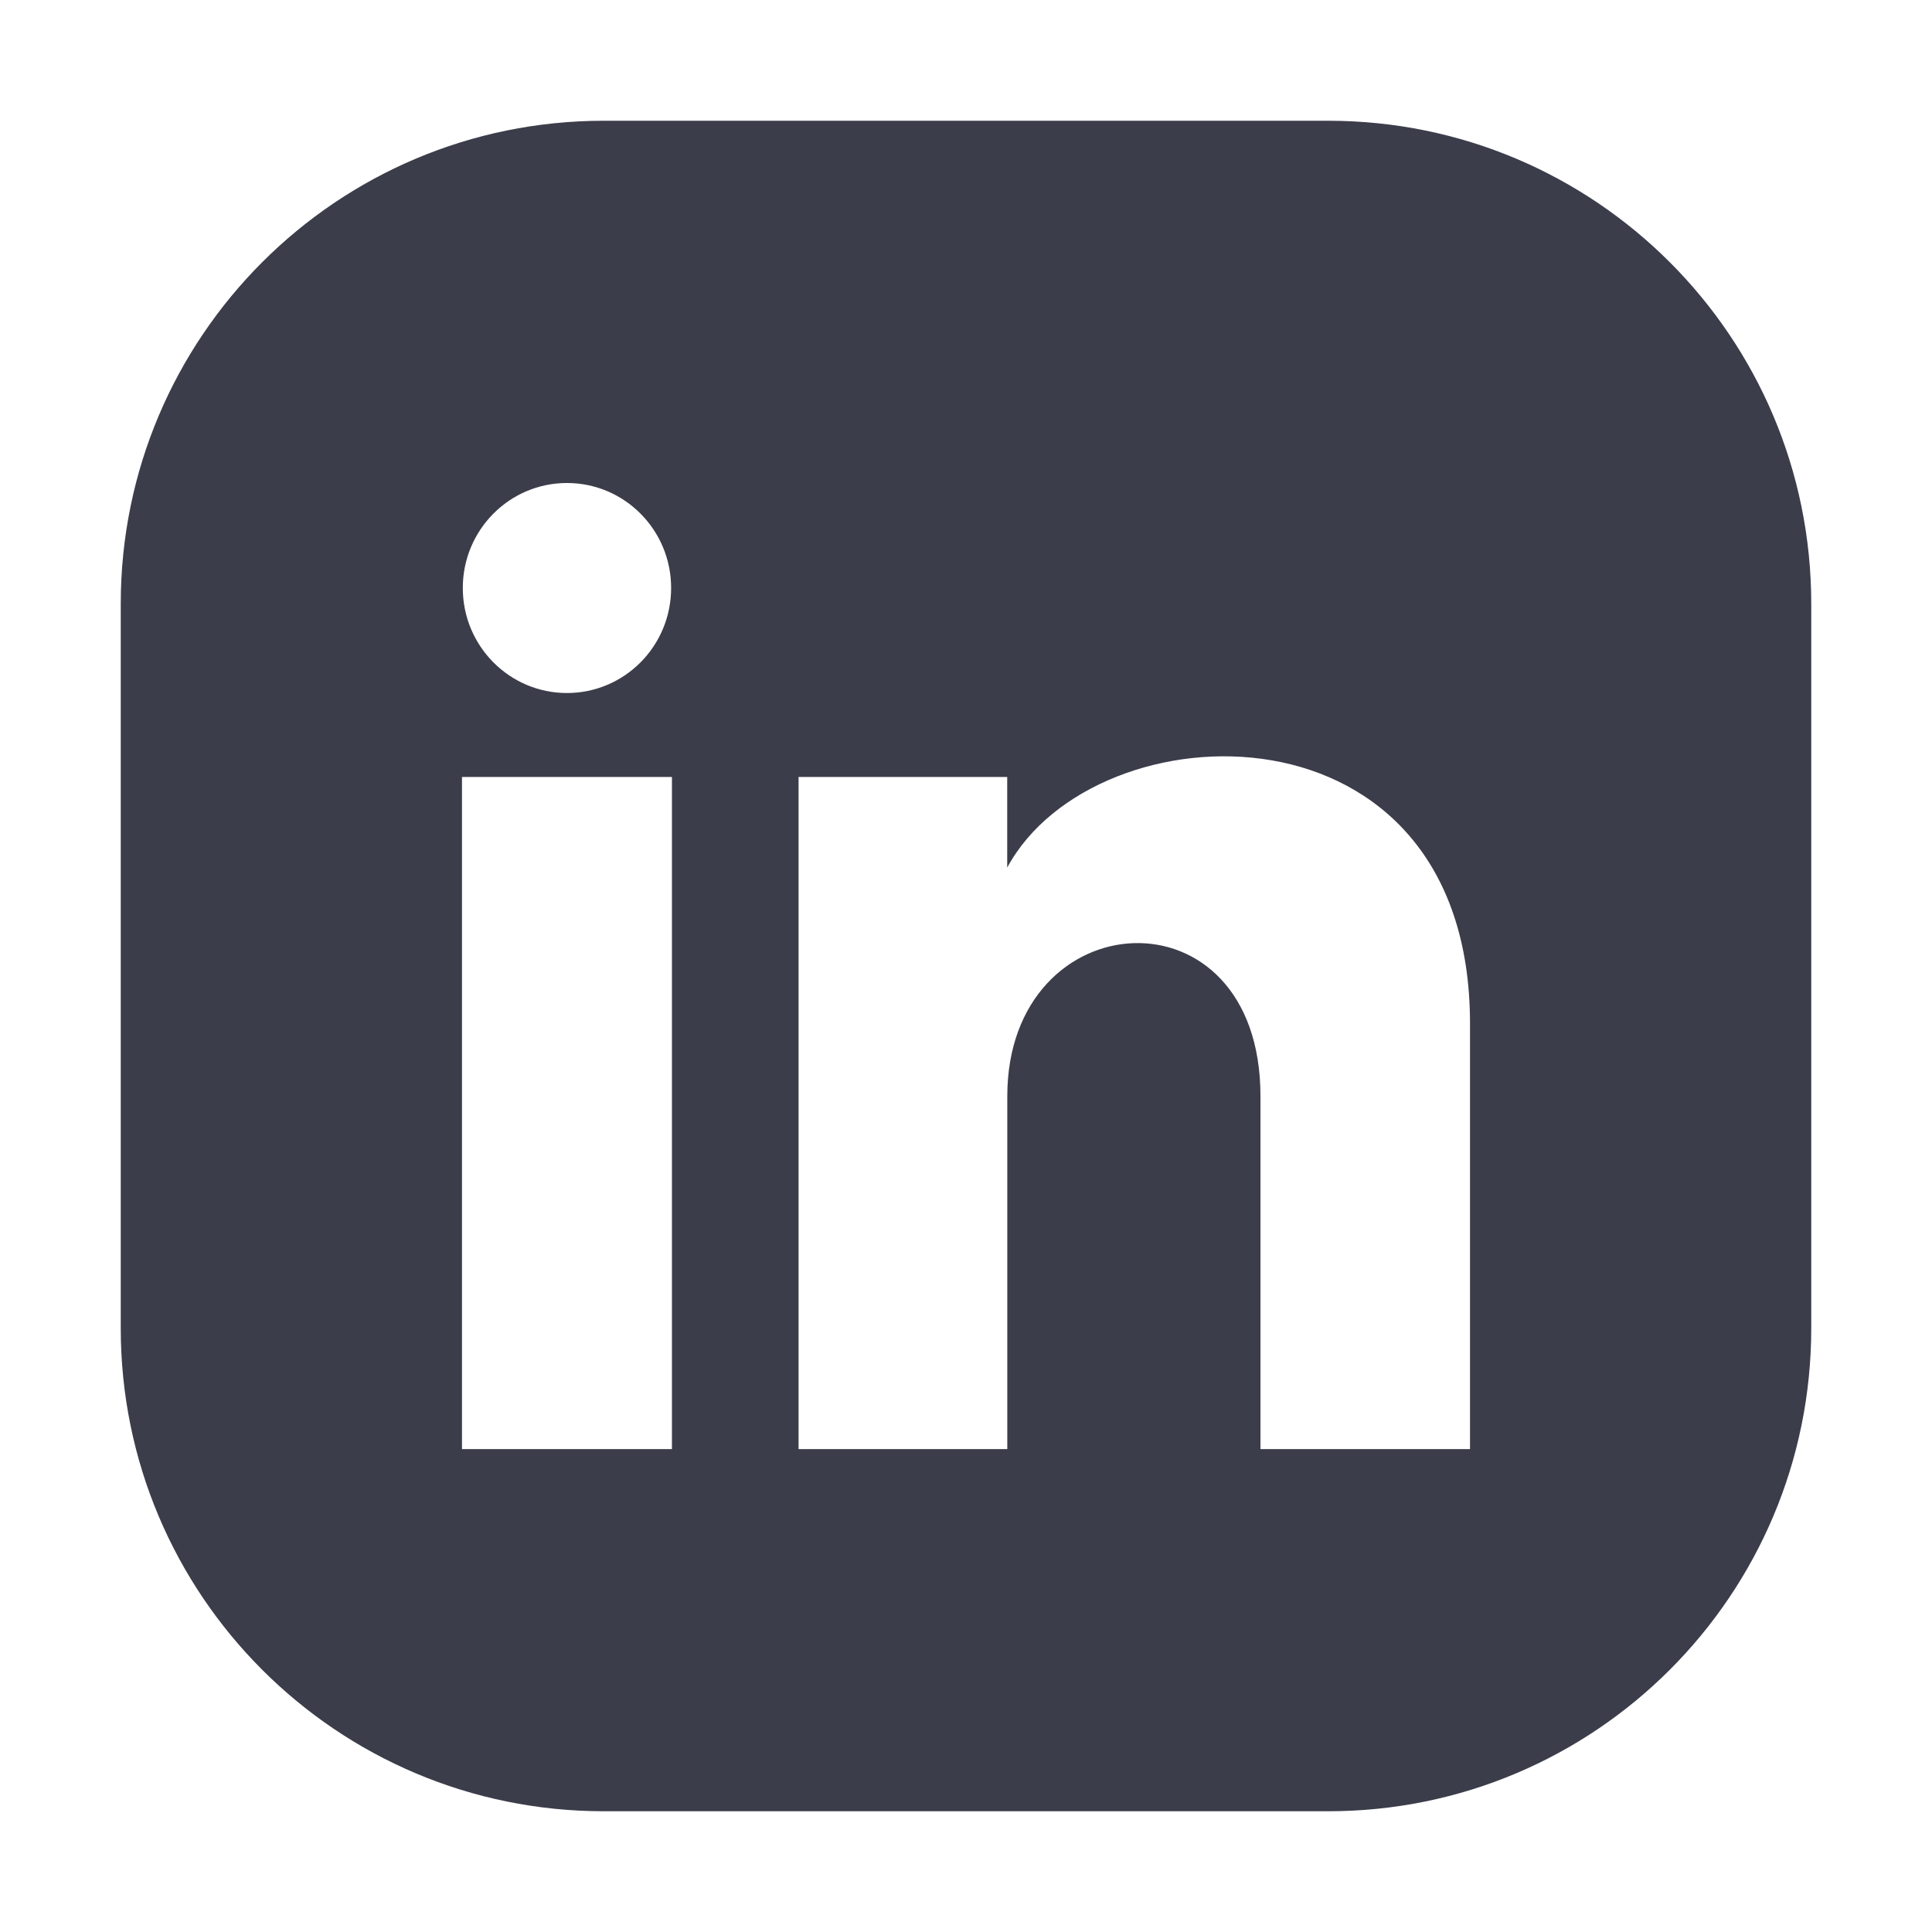 <svg width="24" height="24" viewBox="0 0 24 24" fill="none" xmlns="http://www.w3.org/2000/svg">
    <path fill-rule="evenodd" clip-rule="evenodd"
        d="M7.5 1.5C4.186 1.5 1.5 4.186 1.5 7.5V16.5C1.5 19.814 4.186 22.5 7.5 22.5H16.5C19.814 22.5 22.5 19.814 22.5 16.5V7.5C22.5 4.186 19.814 1.5 16.5 1.5H7.5ZM7.043 8.609C7.758 8.609 8.337 8.025 8.337 7.304C8.337 6.584 7.758 6 7.043 6C6.328 6 5.749 6.584 5.749 7.304C5.749 8.025 6.328 8.609 7.043 8.609ZM5.739 18.001V9.652H8.347V18.001H5.739ZM9.92 9.652H12.512V10.777C13.606 8.753 18.261 8.603 18.261 12.715V18.001H15.658V13.618C15.658 10.982 12.513 11.182 12.513 13.618V18.001H9.92V9.652Z"
        fill="#3B3D4A"></path>
</svg>